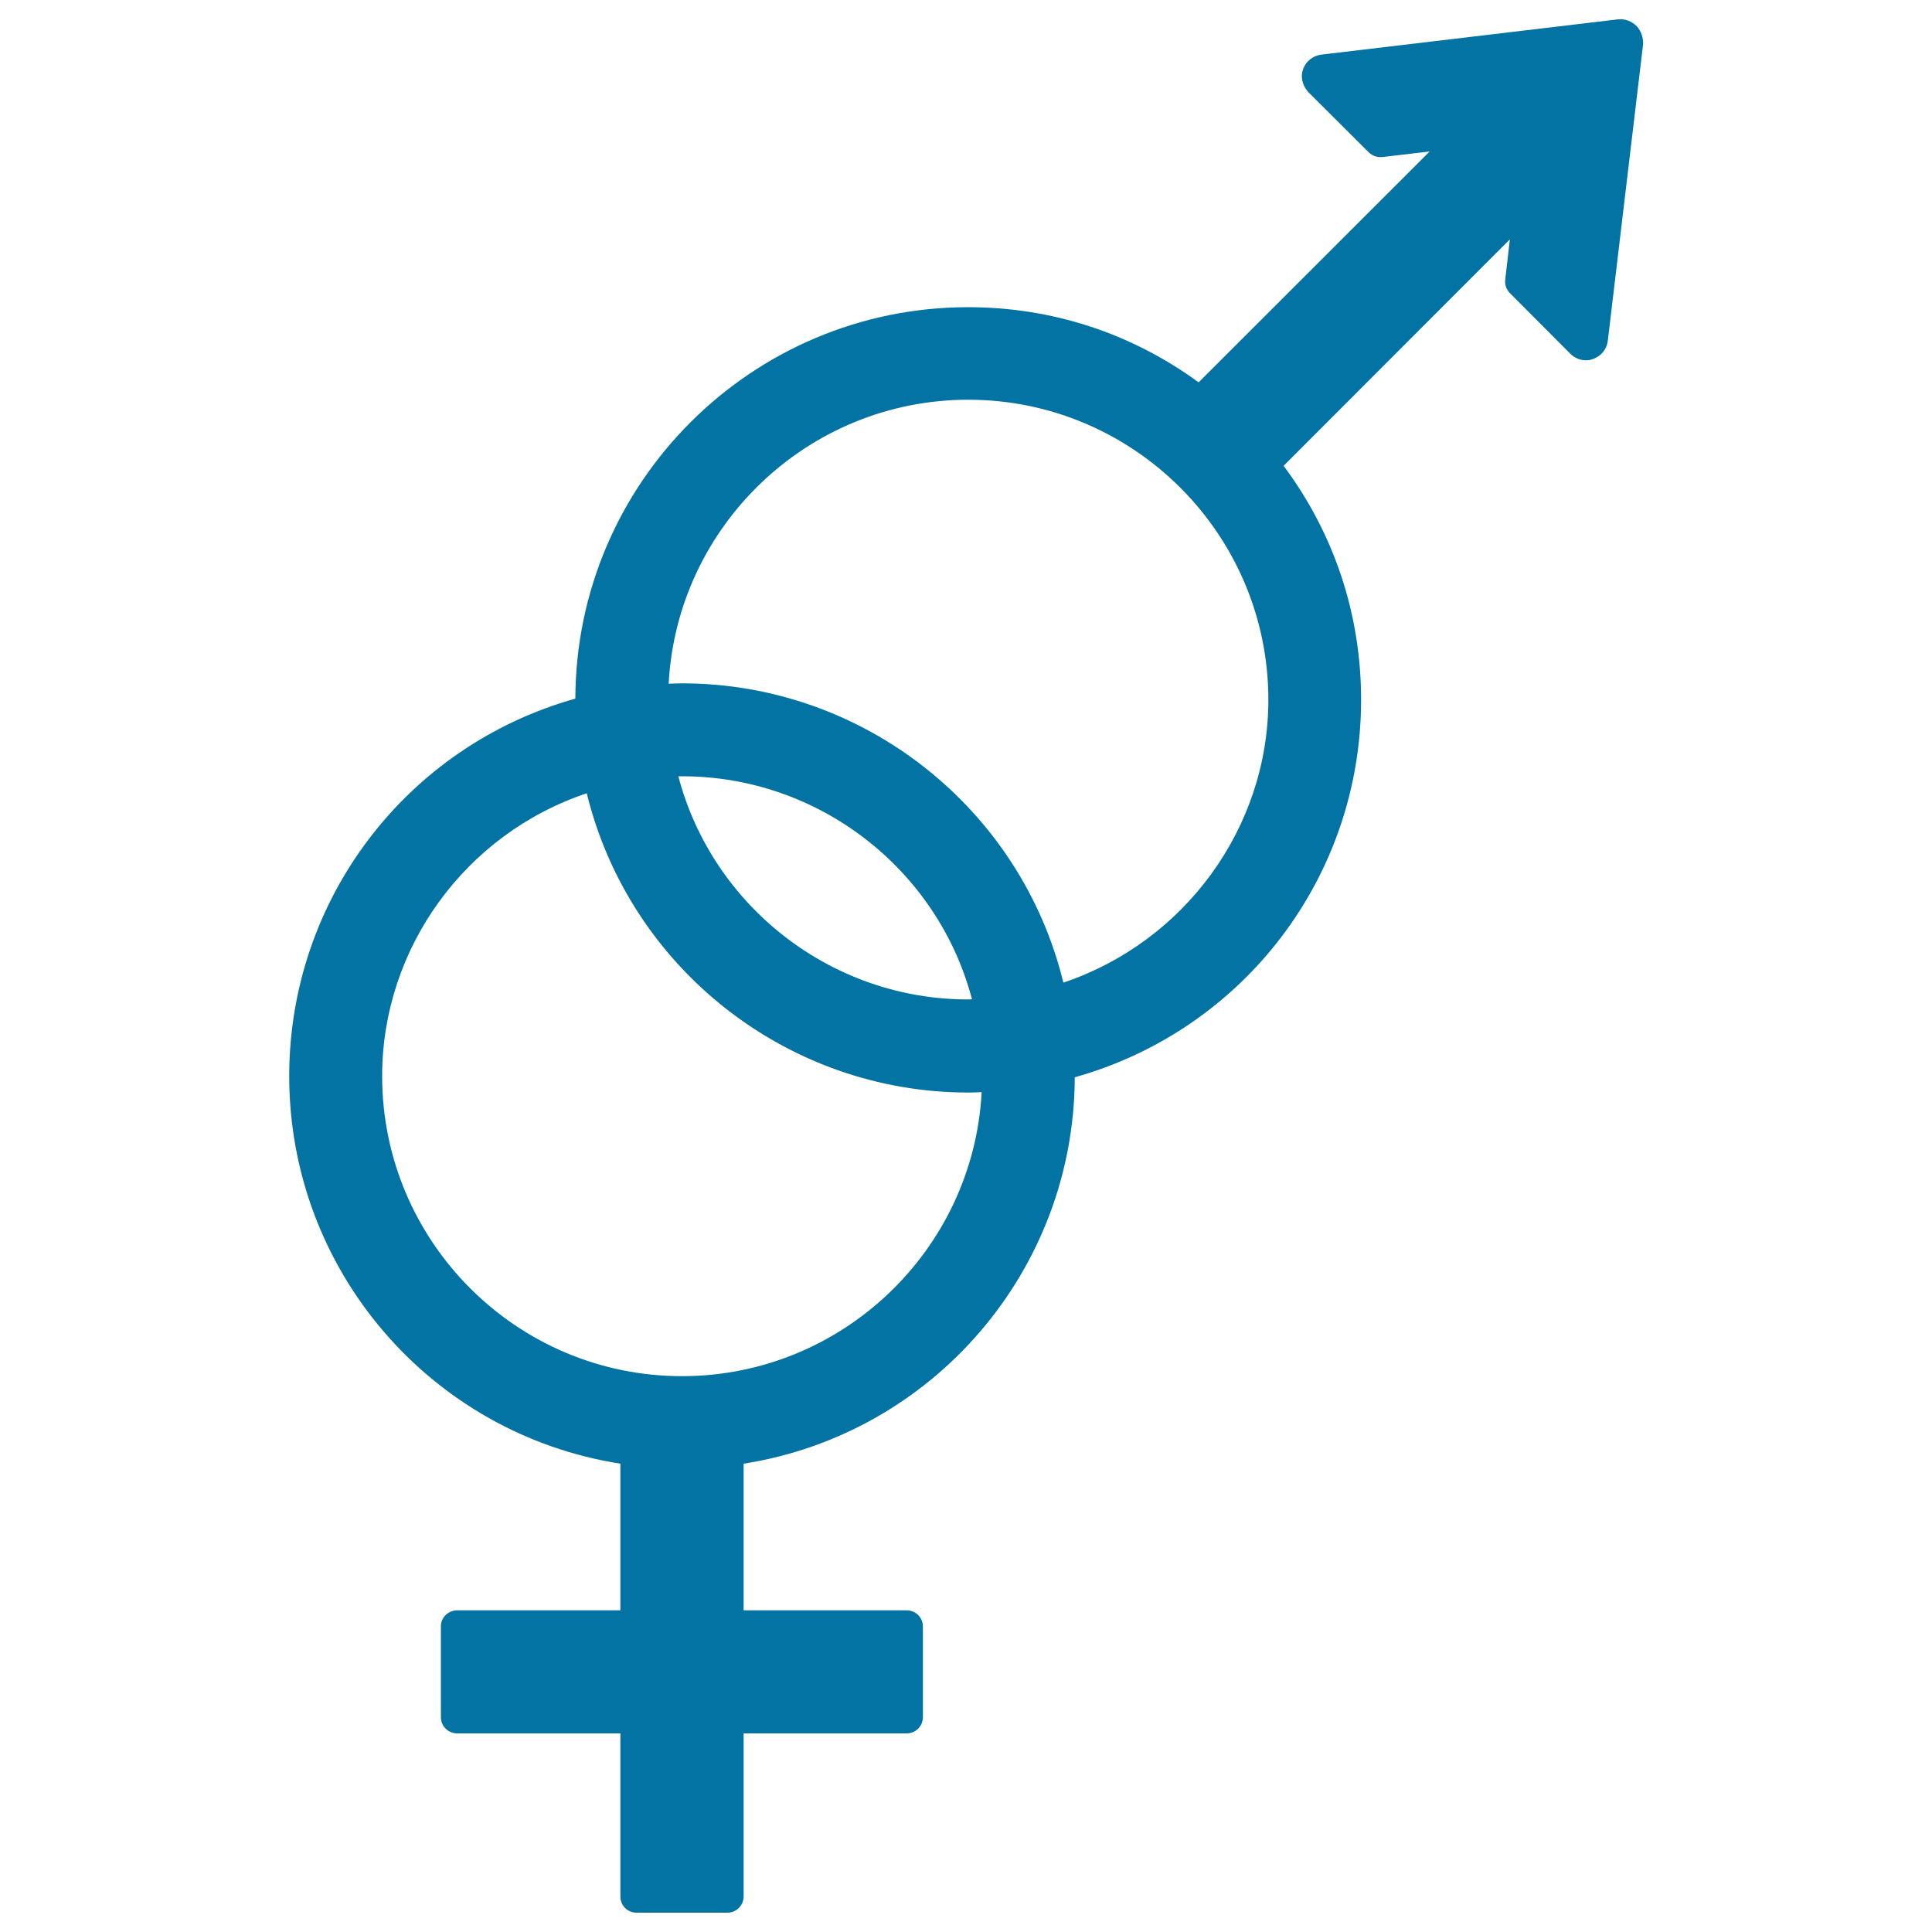 <svg xmlns="http://www.w3.org/2000/svg" viewBox="0 0 1000 1000" style="fill:#0273a2">
<title>Male And Female Symbol SVG icon</title>
<g><path d="M847.3,13.7c-2.4-2.6-6.3-4.1-9.7-3.7L683.7,28.3c-4.1,0.6-7.6,3.3-9.1,7.2c-1.6,3.8-0.7,8.5,2.5,12.1l31.4,31.3c1.9,1.8,4.3,2.6,6.9,2.4l24.6-2.9L620.4,197.9c-34.9-25.5-76-38.9-119.3-38.9c-111.9,0-203,90.8-203.3,202.6c-87.5,24.6-148.1,104-148.1,195.4c0,100.3,73.1,185.2,171.4,200.6v75.9h-84.4c-4.7,0-8.5,3.7-8.5,8.3v47c0,4.7,3.8,8.4,8.5,8.4h84.4v84.4c0,4.7,3.7,8.4,8.4,8.4h47c4.6,0,8.4-3.7,8.4-8.4v-84.4h84.4c4.7,0,8.4-3.8,8.4-8.4v-47c0-4.6-3.8-8.3-8.4-8.3h-84.4v-75.9c98-15.4,171.1-100,171.4-200c87.6-24.6,148.2-104,148.2-195.4c0-44.2-13.9-85.9-40.1-121.1l117.1-117.2l-2.4,20.9c-0.3,2.5,0.6,5.1,2.4,6.9l31.4,31.5c2.2,2.1,5,3.3,8,3.3c1.2,0,2.4-0.2,3.7-0.7c4.2-1.5,7.1-5.1,7.6-9.4l18.3-153.8C850.5,19.4,849.5,16.2,847.3,13.7z M353,712.3c-85.6,0-155.2-69.7-155.2-155.3c0-66.3,43.1-125.4,105.9-146.4c22.1,90.3,103.6,154.9,197.5,154.9c2.3,0,4.6-0.1,6.9-0.2C503.8,647,435.8,712.3,353,712.3z M351.1,401.8c0.7,0,1.3,0,2,0c70.6,0,132.2,48,150,115.4c-0.7,0.1-1.3,0.1-1.9,0.1C430.6,517.4,368.9,469.3,351.1,401.8z M550.4,508.6c-22-90.3-103.5-154.9-197.4-154.9c-2.4,0-4.7,0.1-6.9,0.2c4.3-81.7,72.2-147,155.1-147c85.6,0,155.3,69.7,155.3,155.3C656.5,428.4,613.2,487.5,550.4,508.6z"/></g>
</svg>